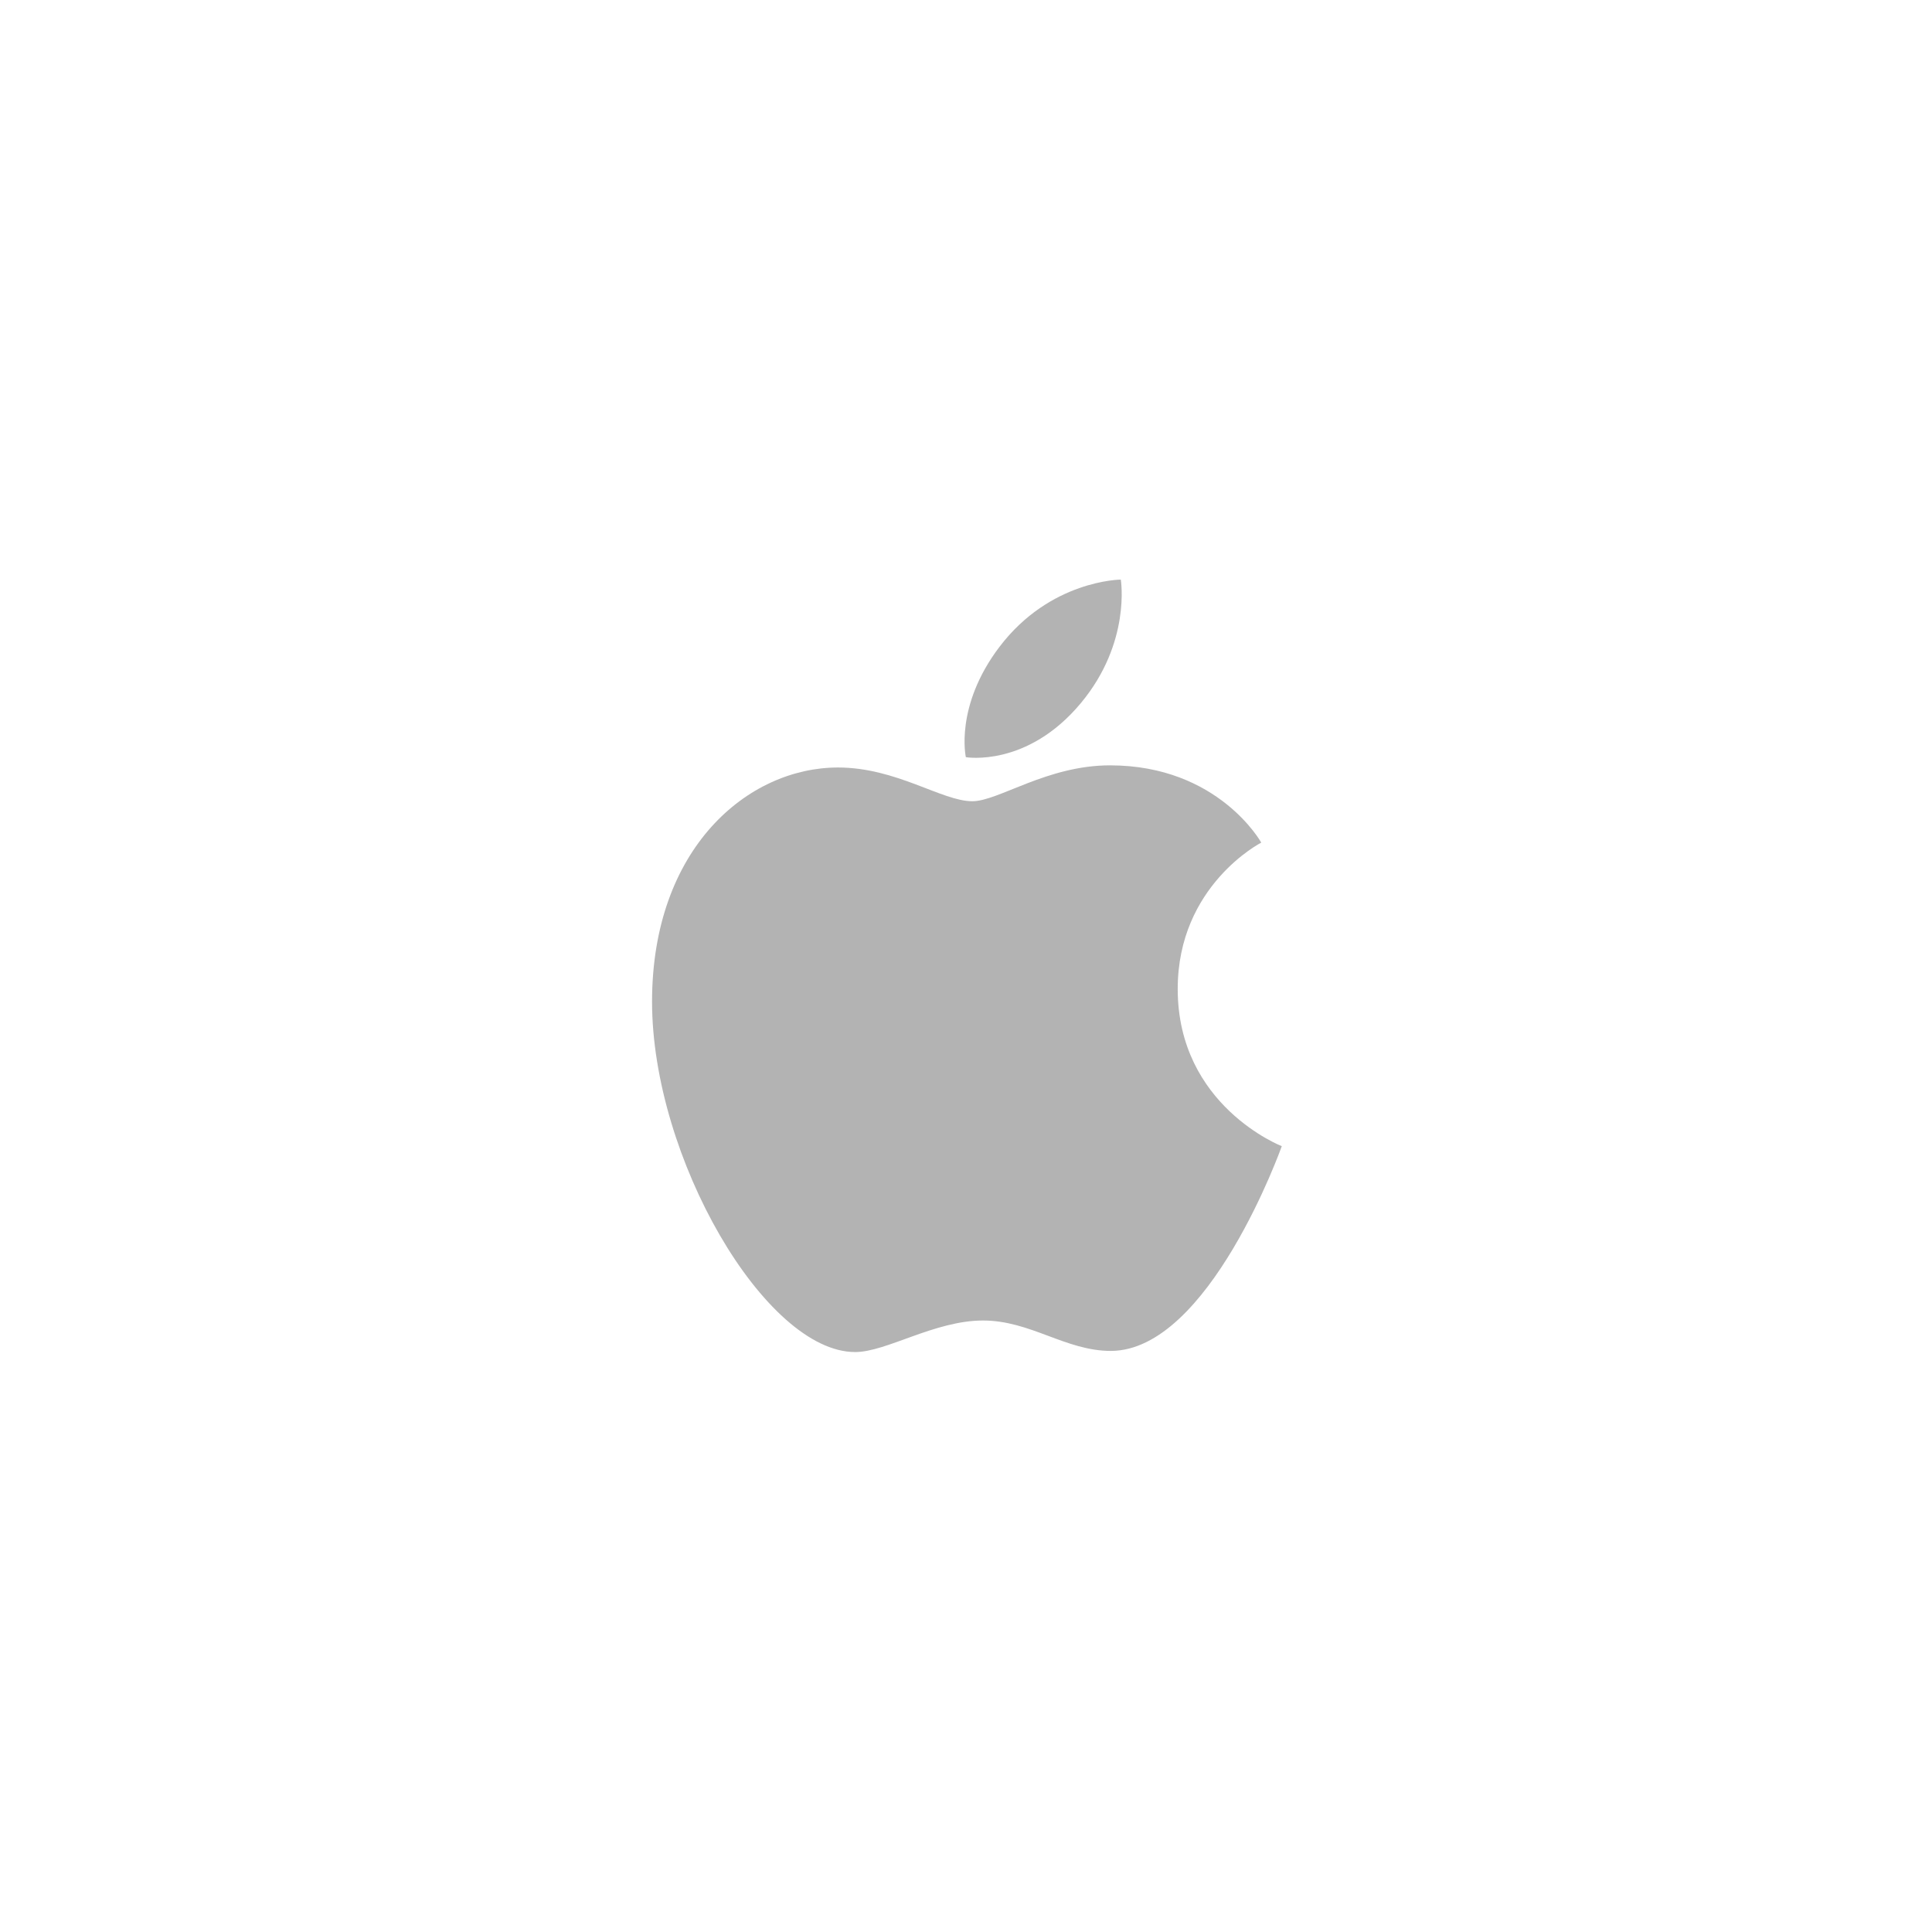 <svg xmlns="http://www.w3.org/2000/svg" width="160" height="160" viewBox="0 0 160 160">
    <g fill="none" fill-rule="evenodd">
        <path d="M0 0h160v160H0z"/>
        <path fill="#B3B3B3" fill-rule="nonzero" d="M82.775 53.567C86.978 48.027 92.82 48 92.82 48s.87 5.208-3.306 10.226c-4.459 5.357-9.526 4.48-9.526 4.48s-.952-4.213 2.786-9.14zm-2.252 12.788c2.163 0 6.176-2.972 11.4-2.972 8.991 0 12.529 6.398 12.529 6.398s-6.919 3.537-6.919 12.12c0 9.683 8.619 13.02 8.619 13.02s-6.025 16.956-14.163 16.956c-3.737 0-6.643-2.518-10.58-2.518-4.014 0-7.997 2.612-10.59 2.612C63.388 111.971 54 95.886 54 82.956c0-12.721 7.946-19.395 15.4-19.395 4.844 0 8.604 2.794 11.123 2.794z"/>
    </g>
</svg>
